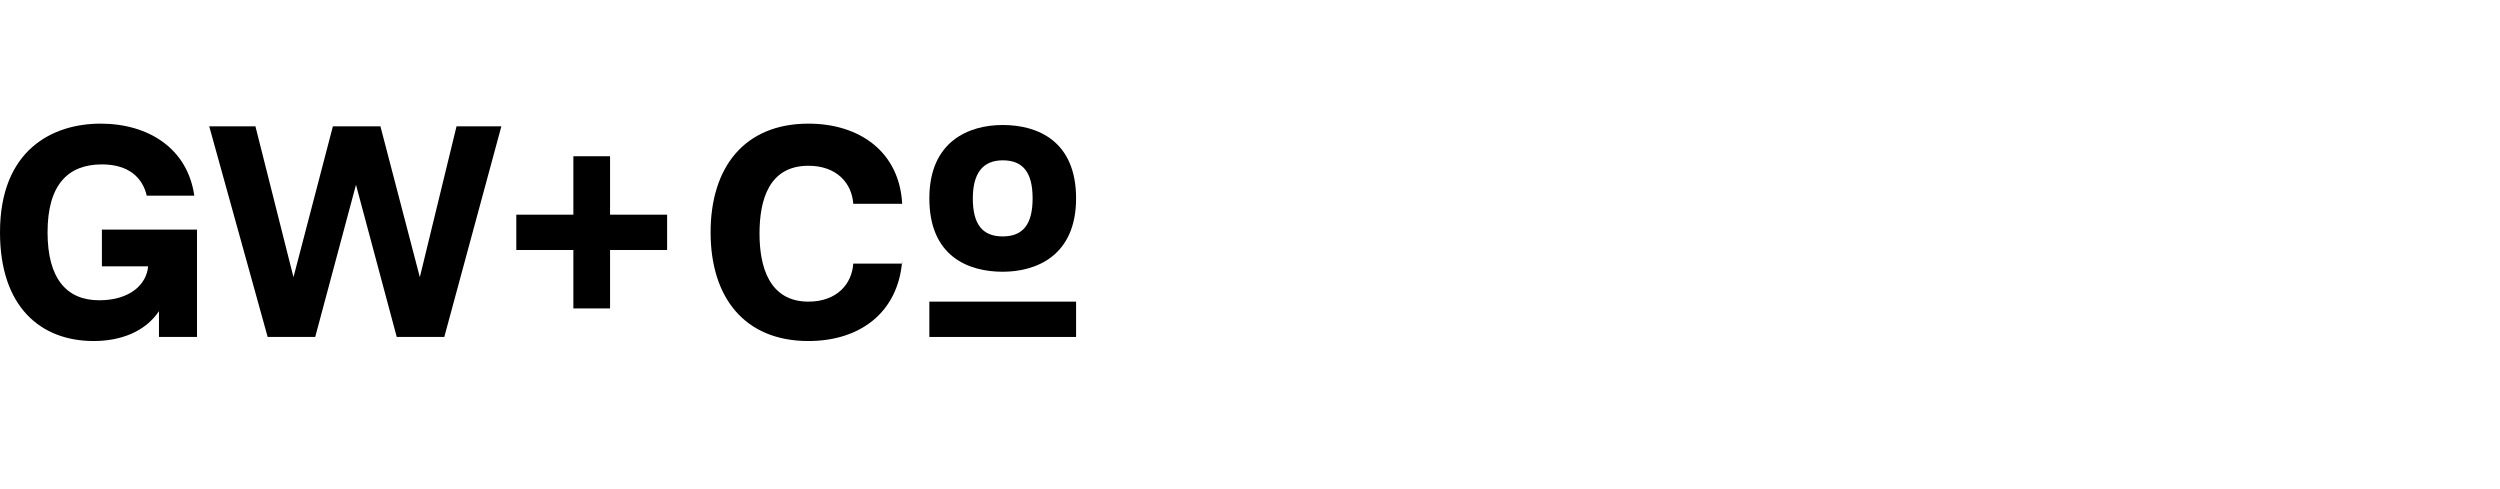<?xml version="1.0" encoding="UTF-8" standalone="no"?>
<!DOCTYPE svg PUBLIC "-//W3C//DTD SVG 1.1//EN" "http://www.w3.org/Graphics/SVG/1.1/DTD/svg11.dtd">
<svg width="100%" height="100%" viewBox="0 0 184 36" version="1.1" xmlns="http://www.w3.org/2000/svg" xmlns:xlink="http://www.w3.org/1999/xlink" xml:space="preserve" xmlns:serif="http://www.serif.com/" style="fill-rule:evenodd;clip-rule:evenodd;stroke-linejoin:round;stroke-miterlimit:2;">
    <g transform="matrix(1,0,0,1,-8.252,0)">
        <g id="Layer1">
            <g>
                <g transform="matrix(1,0,0,1,-23.248,0)">
                    <path d="M31.5,17.1C31.5,11 35.4,9.1 38.9,9.1C42.4,9.1 45.3,10.9 45.8,14.4L42.3,14.4C42,13.1 41,12.1 39,12.1C36.5,12.1 35,13.6 35,17.1C35,20.5 36.4,22.1 38.8,22.1C41.1,22.1 42.3,20.9 42.4,19.6L39,19.6L39,16.9L46,16.9L46,24.8L43.2,24.8L43.2,22.9C42.2,24.4 40.4,25.1 38.4,25.1C34.5,25.1 31.5,22.6 31.5,17.1Z" style="fill-rule:nonzero;"/>
                </g>
                <g transform="matrix(1,0,0,1,-23.248,0)">
                    <path d="M46.9,9.3L50.3,9.3L53.1,20.4L56,9.3L59.5,9.3L62.4,20.4L65.1,9.3L68.4,9.3L64.2,24.8L60.7,24.8L57.7,13.6L54.7,24.8L51.2,24.8L46.9,9.3Z" style="fill-rule:nonzero;"/>
                </g>
                <g transform="matrix(1,0,0,1,-23.248,0)">
                    <path d="M69.5,15.8L73.7,15.8L73.7,11.5L76.4,11.5L76.4,15.8L80.6,15.8L80.6,18.4L76.4,18.4L76.4,22.7L73.7,22.7L73.7,18.4L69.5,18.4L69.5,15.8Z" style="fill-rule:nonzero;"/>
                </g>
                <g transform="matrix(1,0,0,1,-23.248,0)">
                    <path d="M97.9,19.2C97.6,23 94.8,25.1 91,25.1C86.3,25.1 83.8,21.9 83.8,17.1C83.8,12.3 86.3,9.1 91,9.1C94.8,9.1 97.7,11.2 97.9,15L94.3,15C94.2,13.5 93.1,12.2 91,12.2C88.1,12.2 87.4,14.7 87.4,17.2C87.4,19.6 88.1,22.2 91,22.2C93.1,22.2 94.2,20.9 94.3,19.4L97.9,19.4L97.9,19.2Z" style="fill-rule:nonzero;"/>
                </g>
                <g transform="matrix(1,0,0,1,-23.248,0)">
                    <rect x="99.9" y="22.2" width="10.8" height="2.6"/>
                </g>
                <g transform="matrix(1,0,0,1,-23.248,0)">
                    <path d="M99.9,14.6C99.9,10.4 102.8,9.2 105.3,9.2C107.9,9.2 110.7,10.4 110.7,14.6C110.7,18.8 107.8,20 105.3,20C102.8,20 99.9,18.9 99.9,14.6ZM107.5,14.6C107.5,12.7 106.8,11.8 105.3,11.8C103.8,11.8 103.1,12.8 103.1,14.6C103.1,16.5 103.8,17.4 105.3,17.4C106.8,17.4 107.5,16.5 107.5,14.6Z" style="fill-rule:nonzero;"/>
                </g>
            </g>
        </g>
    </g>
</svg>
